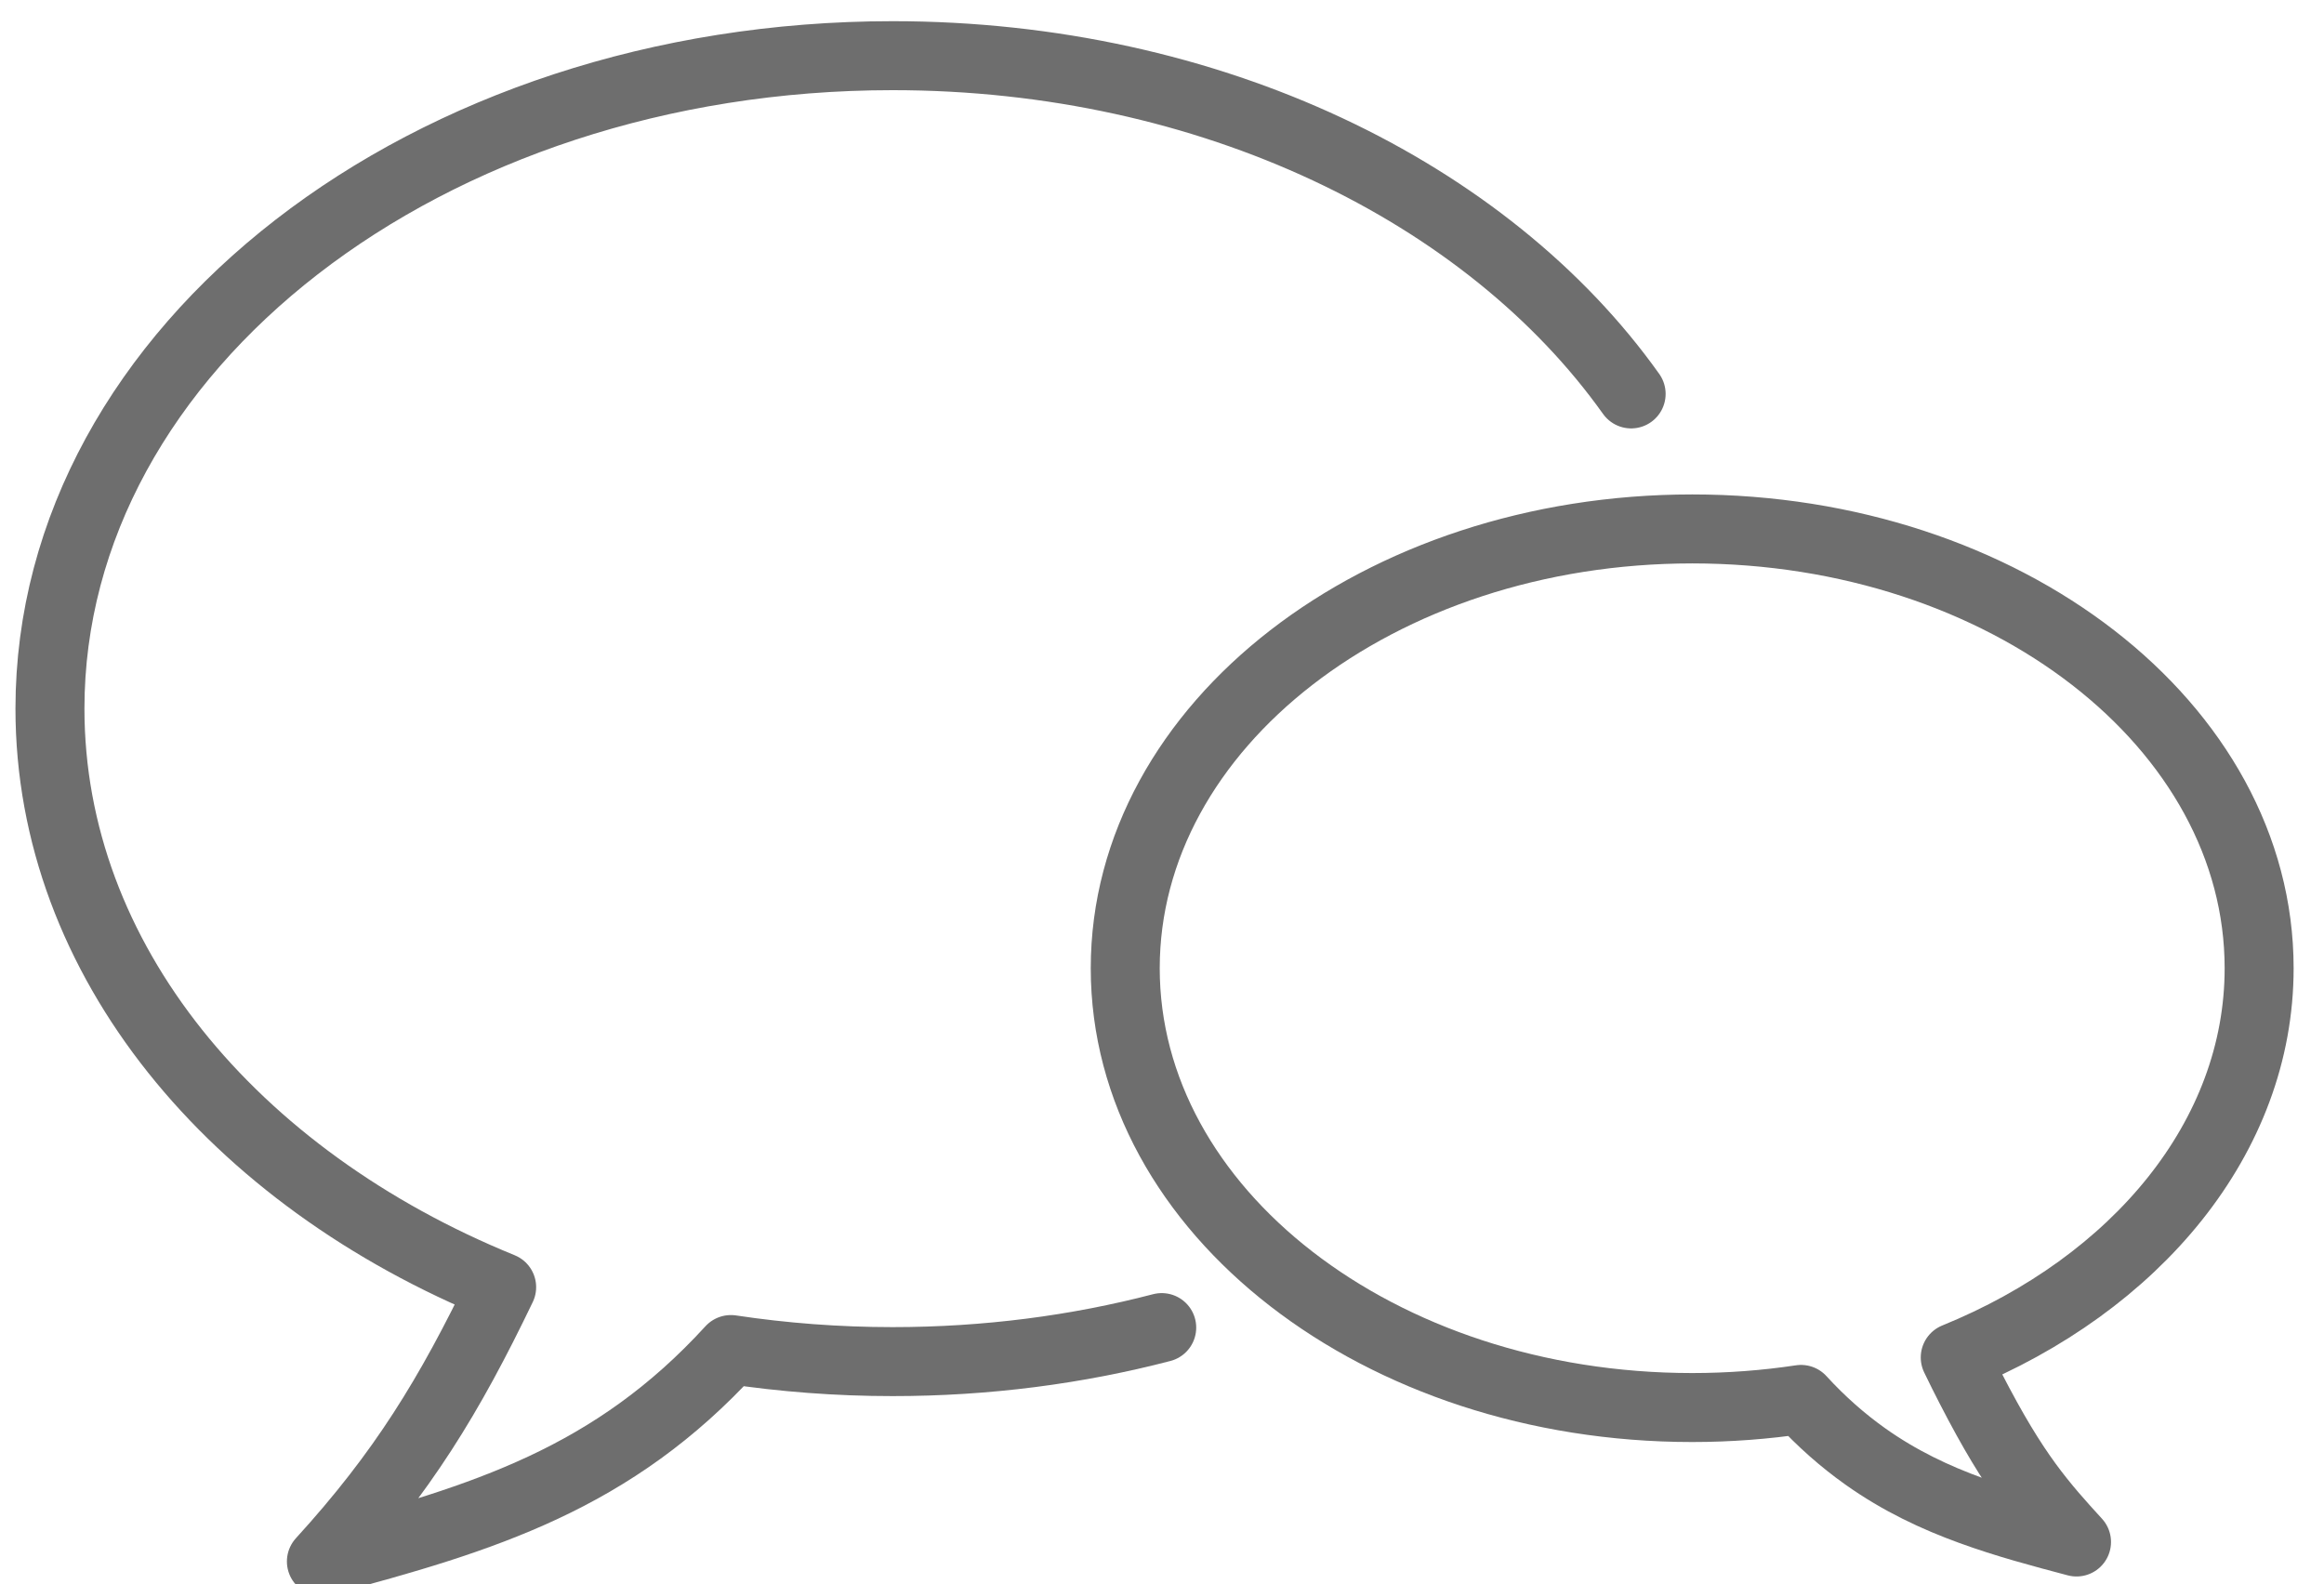 <?xml version="1.0" encoding="UTF-8"?> <svg xmlns="http://www.w3.org/2000/svg" xmlns:xlink="http://www.w3.org/1999/xlink" xml:space="preserve" width="23.583mm" height="16.075mm" version="1.1" style="shape-rendering:geometricPrecision; text-rendering:geometricPrecision; image-rendering:optimizeQuality; fill-rule:evenodd; clip-rule:evenodd" viewBox="0 0 2358.28 1607.5"> <defs> <style type="text/css"> .str0 {stroke:#6E6E6E;stroke-width:70;stroke-linecap:round;stroke-linejoin:round;stroke-miterlimit:22.926} .fil0 {fill:none} </style> </defs> <g id="Слой_x0020_1">  <g id="_2141679326976"> <path class="fil0 str0" d="M1717.15 536.74c317.74,0 575.32,199.6 575.32,445.81 0,171.54 -125.07,320.43 -308.38,394.96 5.26,10.94 10.45,21.27 15.38,30.87 23.32,45.33 41.15,74.14 58.17,97.46 17.03,23.31 33.27,41.13 49.52,58.94 -35.63,-9.43 -71.27,-18.86 -107.16,-31.96 -35.89,-13.09 -72.05,-29.86 -107.42,-55.02 -22.28,-15.84 -44.25,-35 -64.99,-57.7 -35.74,5.38 -72.66,8.24 -110.44,8.24 -317.74,0 -575.31,-199.6 -575.31,-445.79 0,-246.21 257.57,-445.81 575.31,-445.81z"></path> <path class="fil0 str0" d="M1655.2 399.74c-145.54,-204.61 -426.55,-343.24 -749.38,-343.24 -472.28,0 -855.14,296.66 -855.14,662.62 0,254.98 185.9,476.29 458.37,587.08 -52.96,110.22 -100.4,187.87 -182.92,278.35 165.61,-43.83 296.13,-84.38 415.54,-215.05 53.12,7.99 108.01,12.24 164.15,12.24 95.47,0 187.29,-12.15 273.04,-34.52"></path> </g> </g> </svg> 